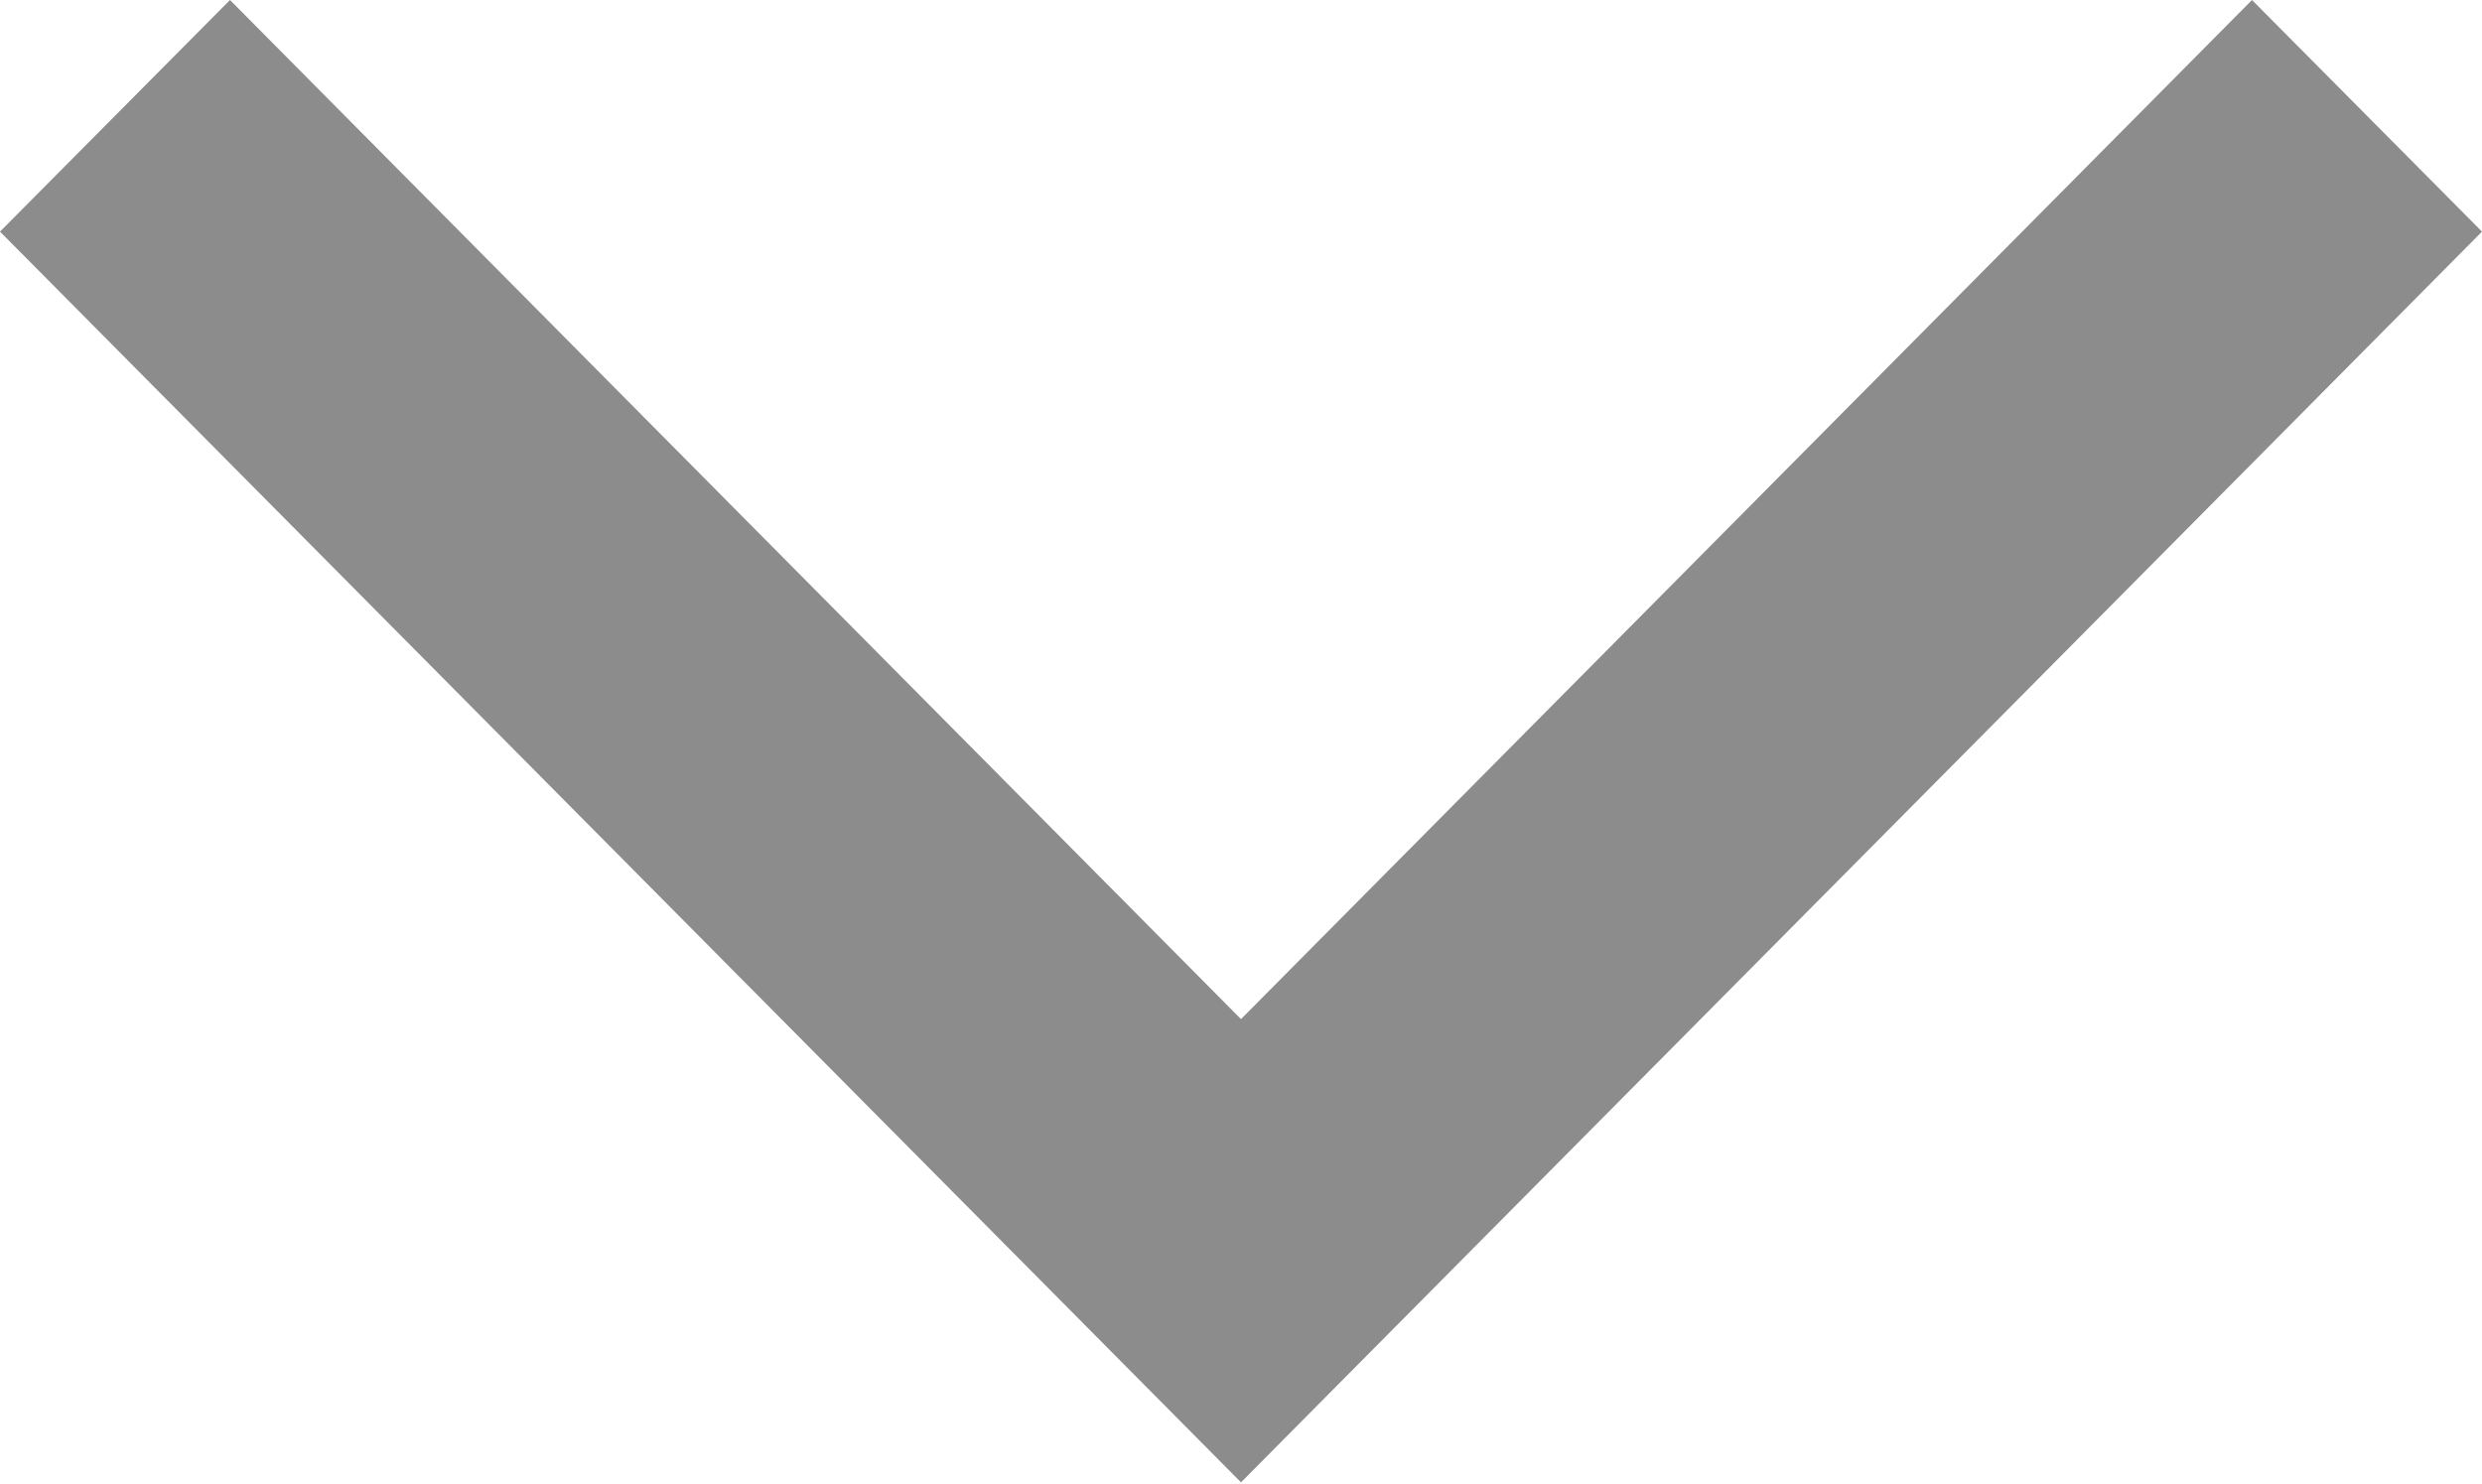 <svg xmlns="http://www.w3.org/2000/svg" width="15" height="8.97" viewBox="0 0 15 8.97">
  <defs>
    <style>
      .cls-1 {
        fill: #8C8C8C;
        fill-rule: evenodd;
      }
    </style>
  </defs>
  <path class="cls-1" d="M1202,1161.93l-7.5,7.56-7.5-7.56,1.39-1.4,6.11,6.16,6.11-6.16Z" transform="translate(-1187 -1160.53)"/>
</svg>
